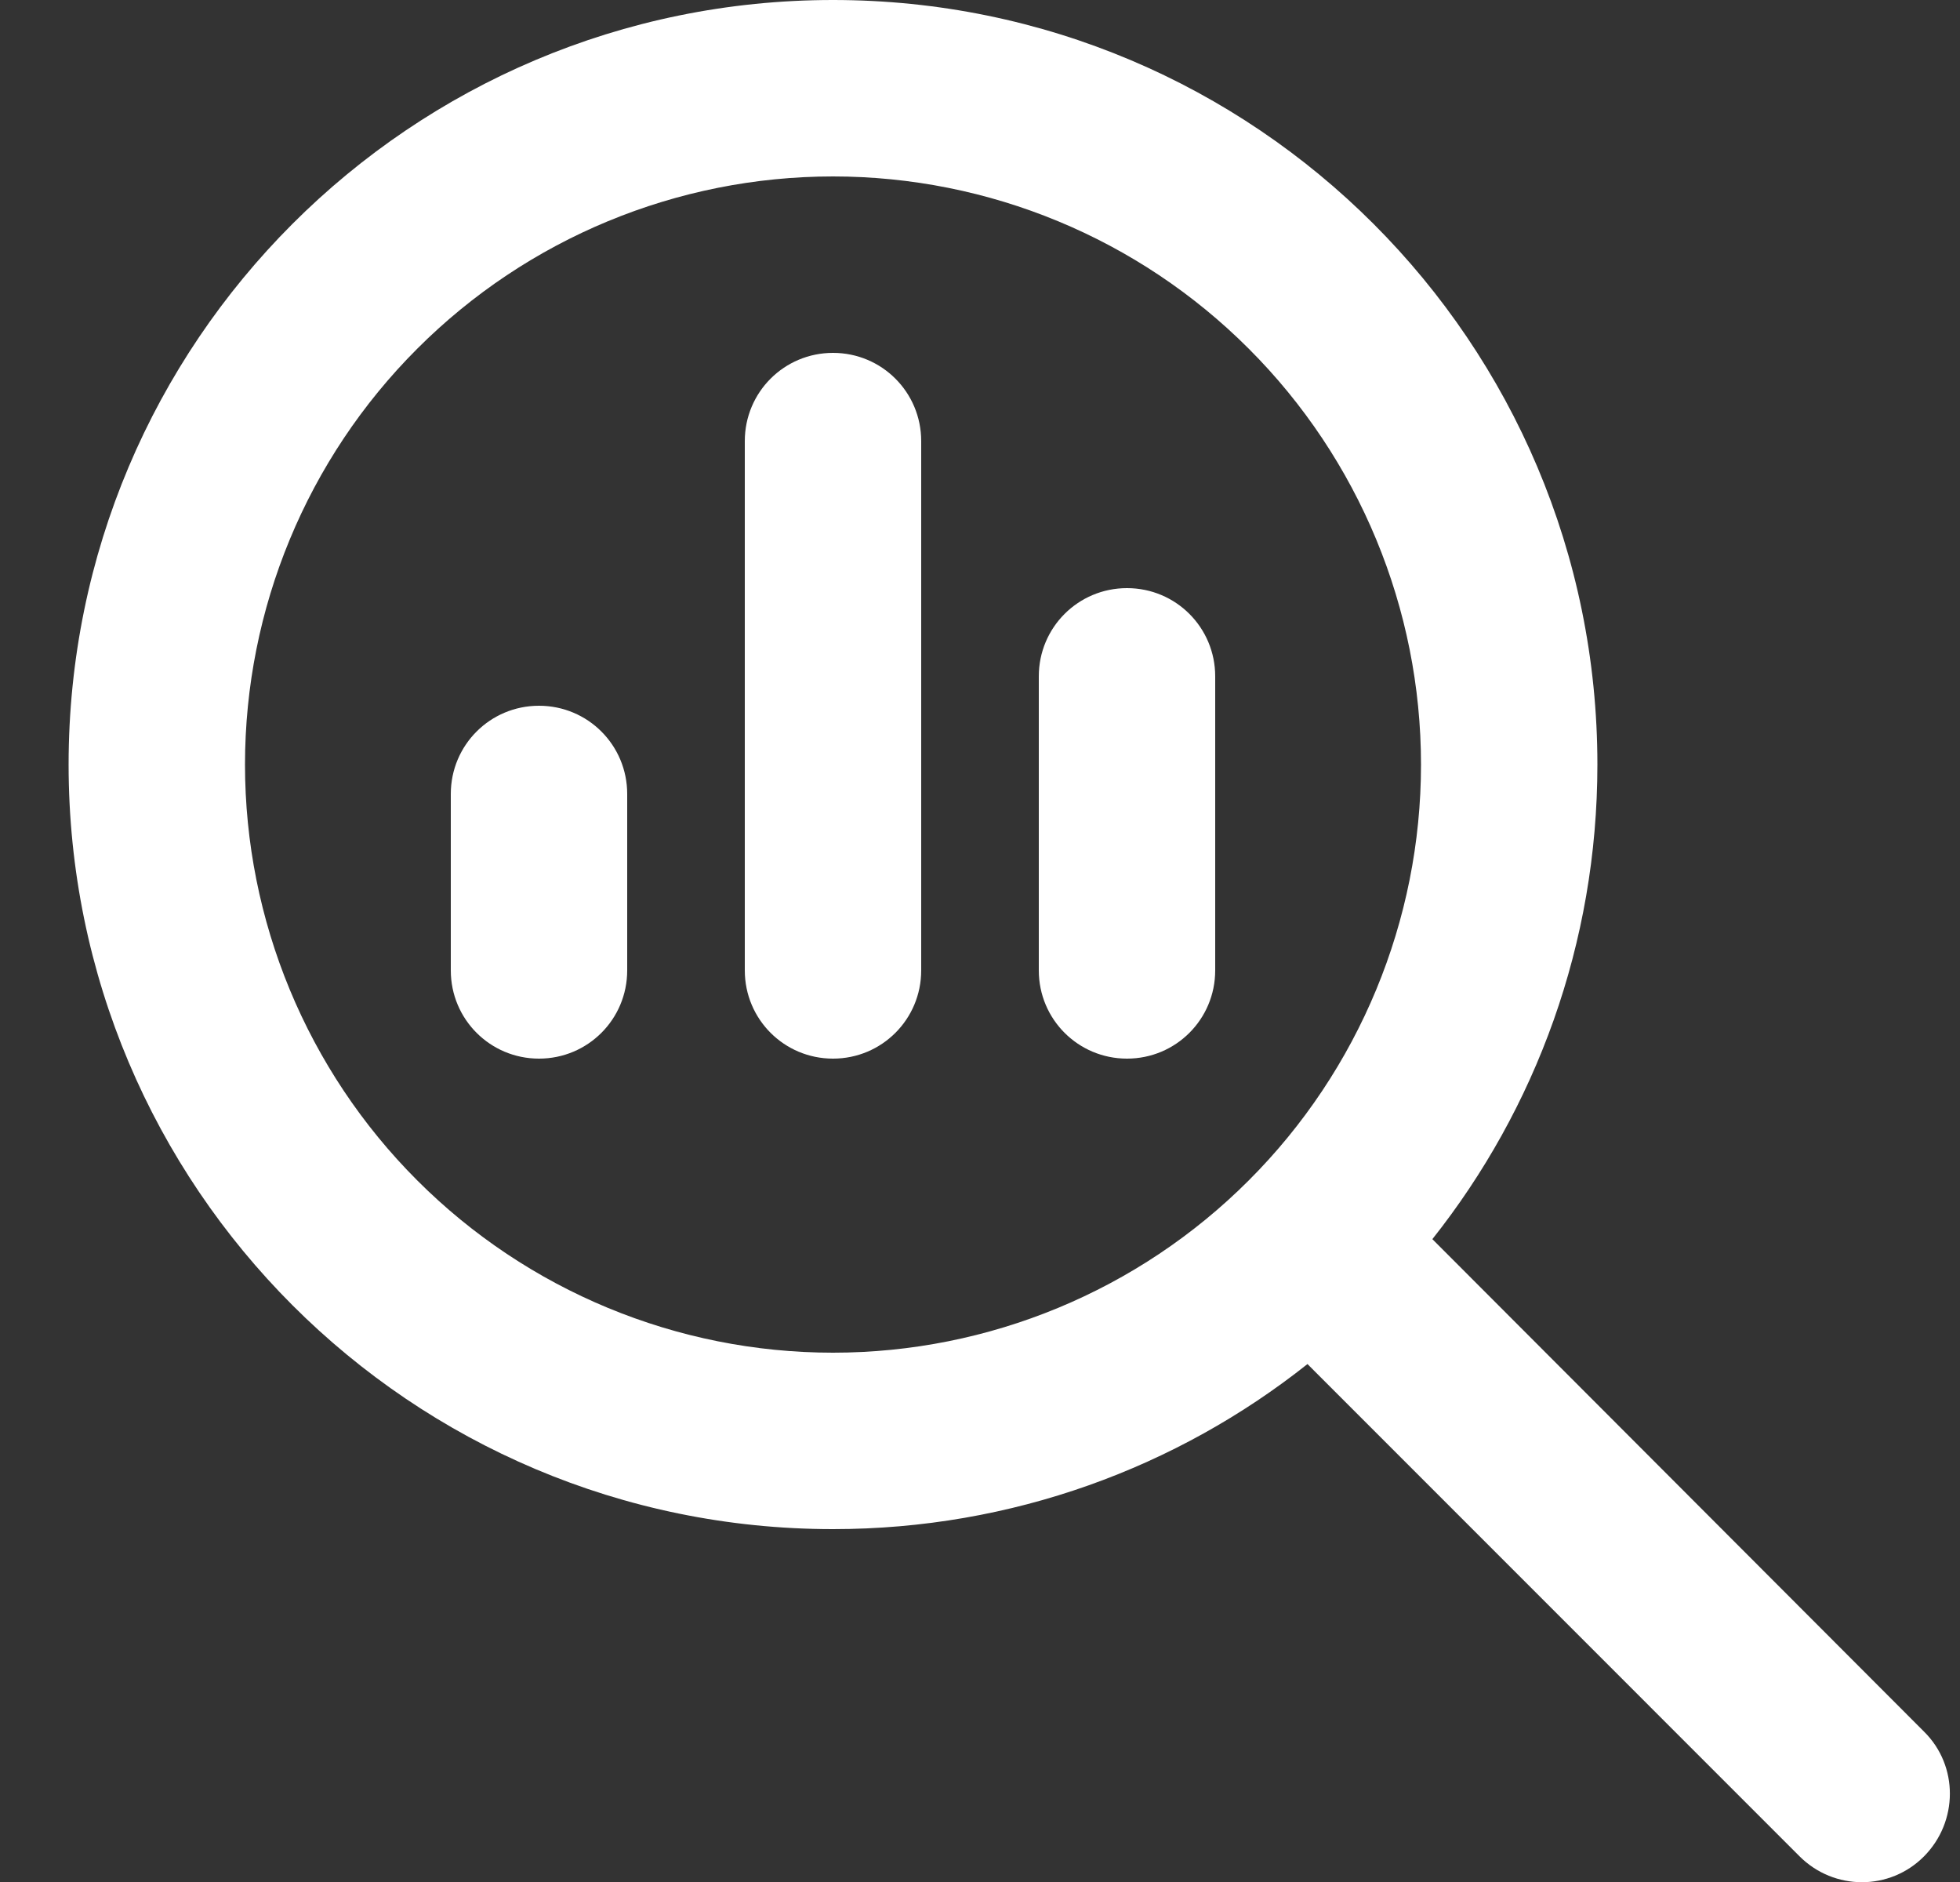 <svg xmlns="http://www.w3.org/2000/svg" width="25" height="24" viewBox="0 0 25 24" fill="none">
    <rect x="0" y="0" width="25" height="24" fill="#333333" stroke="none"/>
    <g clip-path="url(#clip0_637_6726)">
        <path d="M10.625 2.25C12.614 2.25 14.522 3.04 15.928 4.447C17.335 5.853 18.125 7.761 18.125 9.75C18.125 11.739 17.335 13.647 15.928 15.053C14.522 16.46 12.614 17.25 10.625 17.25C8.636 17.25 6.728 16.46 5.322 15.053C3.915 13.647 3.125 11.739 3.125 9.75C3.125 7.761 3.915 5.853 5.322 4.447C6.728 3.04 8.636 2.25 10.625 2.25ZM10.625 19.5C12.912 19.5 15.017 18.712 16.677 17.395L22.953 23.672C23.394 24.113 24.106 24.113 24.542 23.672C24.978 23.231 24.983 22.519 24.542 22.083L18.27 15.802C19.587 14.142 20.375 12.037 20.375 9.75C20.375 4.364 16.011 0 10.625 0C5.239 0 0.875 4.364 0.875 9.75C0.875 15.136 5.239 19.5 10.625 19.5ZM5.75 10.125V12.375C5.75 12.998 6.252 13.5 6.875 13.5C7.498 13.5 8 12.998 8 12.375V10.125C8 9.502 7.498 9 6.875 9C6.252 9 5.75 9.502 5.75 10.125ZM9.5 5.625V12.375C9.5 12.998 10.002 13.5 10.625 13.5C11.248 13.5 11.75 12.998 11.75 12.375V5.625C11.75 5.002 11.248 4.5 10.625 4.5C10.002 4.5 9.5 5.002 9.5 5.625ZM13.25 8.625V12.375C13.25 12.998 13.752 13.5 14.375 13.5C14.998 13.5 15.5 12.998 15.5 12.375V8.625C15.5 8.002 14.998 7.5 14.375 7.5C13.752 7.5 13.25 8.002 13.25 8.625Z" fill="white"/>
    </g>
    <defs>
        <clipPath id="clip0_637_6726">
            <rect width="24" height="24" fill="white" transform="translate(0.875)"/>
        </clipPath>
    </defs>
</svg>